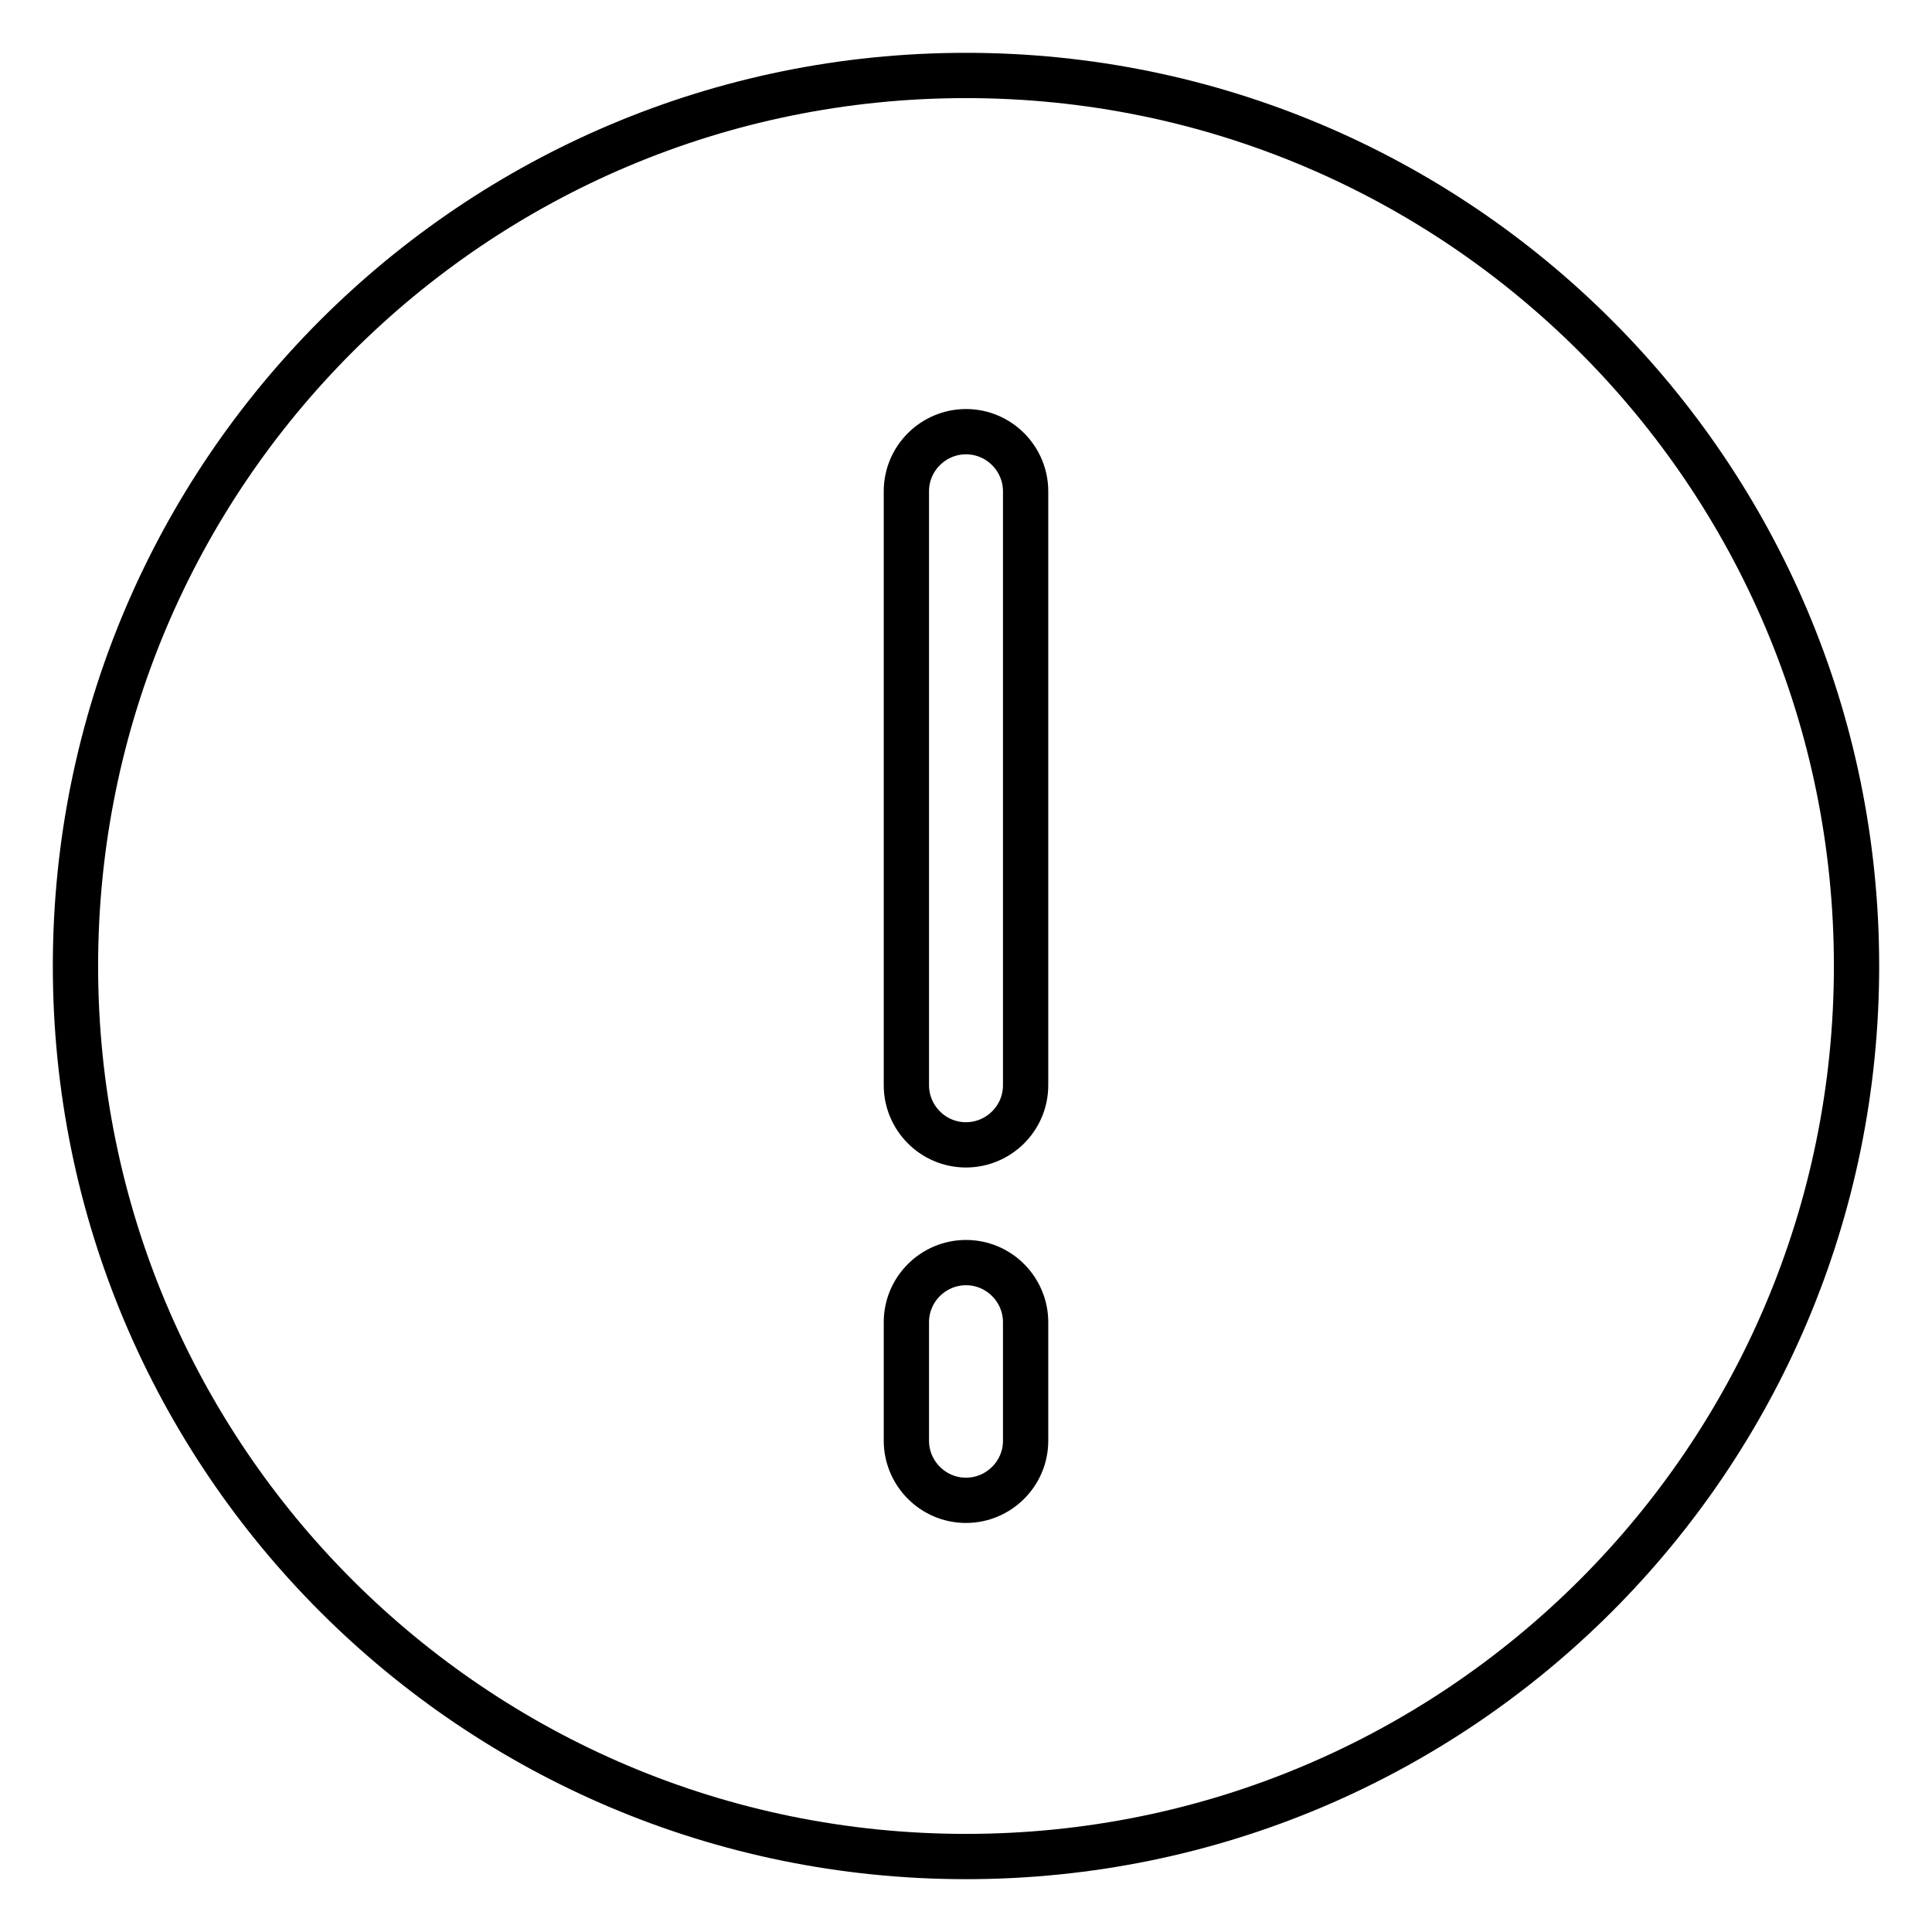 <?xml version="1.0" encoding="utf-8"?>
<!-- Svg Vector Icons : http://www.onlinewebfonts.com/icon -->
<!DOCTYPE svg PUBLIC "-//W3C//DTD SVG 1.1//EN" "http://www.w3.org/Graphics/SVG/1.1/DTD/svg11.dtd">
<svg version="1.1" xmlns="http://www.w3.org/2000/svg" xmlns:xlink="http://www.w3.org/1999/xlink" x="0px" y="0px" viewBox="0 0 256 256" enable-background="new 0 0 256 256" xml:space="preserve">
<g> <path stroke-width="6" fill-opacity="0" stroke="#000000"  d="M128,246c-65.2,0-118-52.8-118-118C10,62.8,62.8,10,128,10c65.2,0,118,52.8,118,118 C246,193.2,193.2,246,128,246z M135.9,65.1c0-4.3-3.5-7.9-7.9-7.9c-4.3,0-7.9,3.5-7.9,7.9v78.7c0,4.3,3.5,7.9,7.9,7.9 c4.3,0,7.9-3.5,7.9-7.9V65.1z M135.9,175.2c0-4.3-3.5-7.9-7.9-7.9c-4.3,0-7.9,3.5-7.9,7.9v15.7c0,4.3,3.5,7.9,7.9,7.9 c4.3,0,7.9-3.5,7.9-7.9V175.2z"/></g>
</svg>
